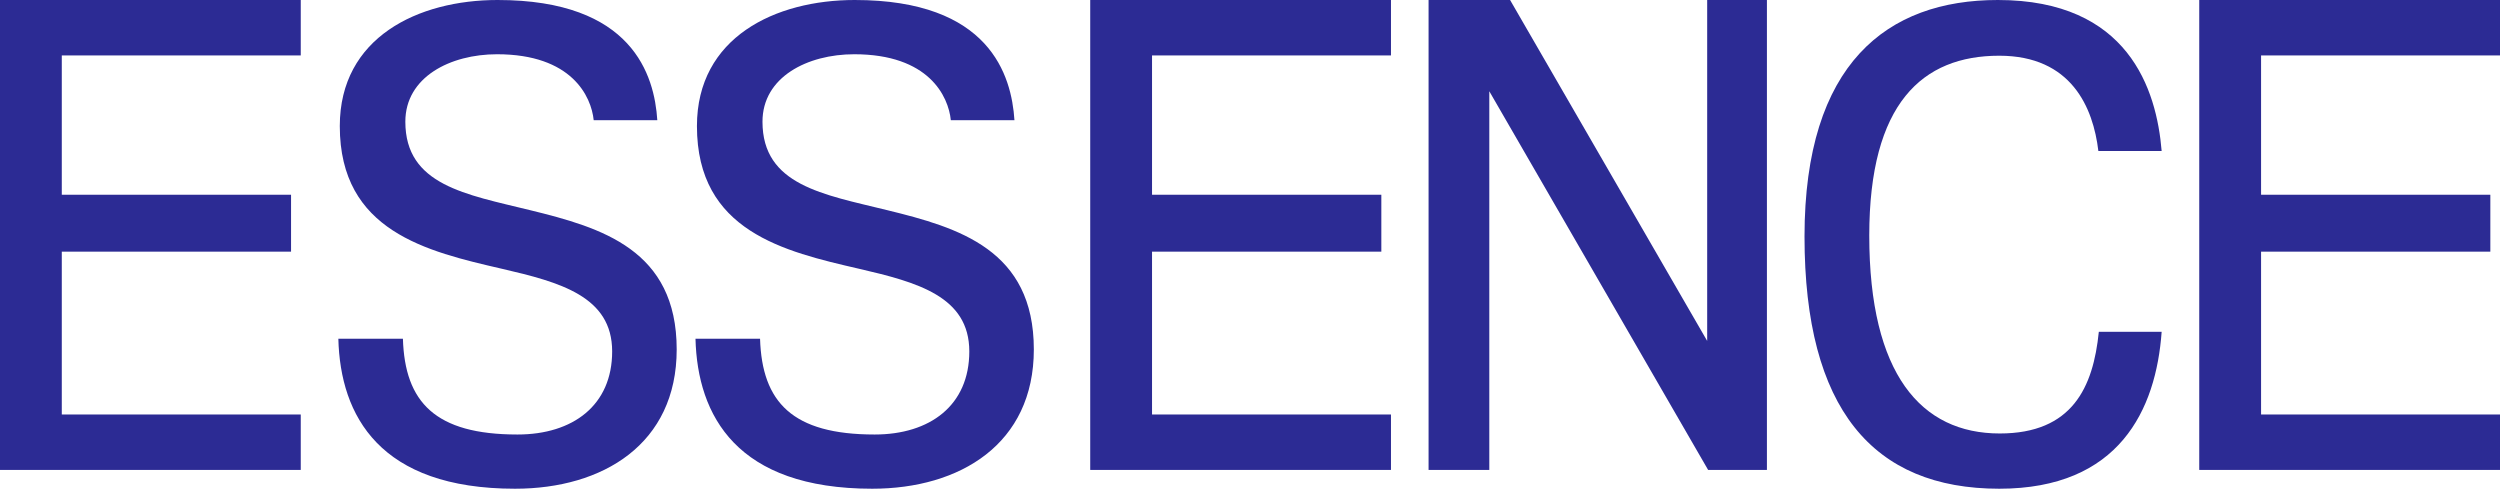 <svg xmlns:xlink="http://www.w3.org/1999/xlink" xmlns="http://www.w3.org/2000/svg" version="1.1" viewBox="0 0 133 26" height="26px" width="133px">
    <title>Essence</title>
    <g fill-rule="evenodd" fill="none" stroke-width="1" stroke="none" id="Fullsite-R4">
        <g fill-rule="nonzero" fill="#2C2B94" transform="translate(-911, -3594)" id="Homepage---Desktop">
            <g transform="translate(-10, 3553)" id="Group-10-Copy">
                <g transform="translate(25, 30.5)" id="Group-7">
                    <g transform="translate(0, 2.5)" id="Group-4">
                        <g transform="translate(896, 8)" id="Essence">
                            <g transform="translate(105.5, 13) scale(-1, 1) rotate(-180) translate(-105.5, -13)translate(96, 0)" id="g4123">
                                <path id="path4125" d="M10.36,-2.27373675e-13 C3.638,-2.27373675e-13 -2.50620242e-14,4.245 -2.50620242e-14,13.416 C-2.50620242e-14,22.629 4.403,26 10.285,26 C17.231,26 18.73,21.242 19,17.967 L15.633,17.967 C15.36,20.268 14.206,23.036 10.36,23.036 C6.277,23.036 3.445,20.513 3.445,13.469 C3.445,6.091 6.203,2.939 10.387,2.939 C14.247,2.939 15.36,5.396 15.657,8.347 L19,8.347 C18.7,4.195 16.742,-2.27373675e-13 10.36,-2.27373675e-13"></path>
                            </g>
                            <g transform="translate(85, 12.5) scale(-1, 1) rotate(-180) translate(-85, -12.5)translate(76, 0)" id="g4127">
                                <polyline points="14.872 -2.27373675e-13 3.231 20.145 3.231 -2.27373675e-13 -2.49395595e-14 -2.27373675e-13 -2.49395595e-14 25 4.336 25 14.822 6.863 14.822 25 18 25 18 -2.27373675e-13" id="path4129"></polyline>
                            </g>
                            <g transform="translate(66, 12.5) scale(-1, 1) rotate(-180) translate(-66, -12.5)translate(58, 0)" id="g4131">
                                <polyline points="-2.49395595e-14 5.74590117e-16 -2.49395595e-14 25 16 25 16 22.051 3.288 22.051 3.288 14.64 15.487 14.64 15.487 11.612 3.288 11.612 3.288 2.949 16 2.949 16 0" id="path4133"></polyline>
                            </g>
                            <g transform="translate(27, 13) scale(-1, 1) rotate(-180) translate(-27, -13)translate(18, 0)" id="g4135">
                                <path id="path4137" d="M9.401,0 C2.202,0 0.103,3.874 -2.50620242e-14,7.981 L3.435,7.981 C3.537,4.601 5.153,2.884 9.53,2.884 C12.484,2.884 14.567,4.439 14.567,7.305 C14.567,10.235 11.795,10.985 8.703,11.701 C4.716,12.621 0.077,13.696 0.077,19.292 C0.077,24.016 4.249,26 8.471,26 C15.657,26 16.814,21.995 16.969,19.604 L13.585,19.604 C13.456,20.877 12.415,23.114 8.444,23.114 C5.954,23.114 3.564,21.902 3.564,19.526 C3.564,16.147 6.792,15.658 10.202,14.819 C14.001,13.889 18,12.715 18,7.41 C18,2.373 14.069,0 9.401,0"></path>
                            </g>
                            <g transform="translate(8, 12.5) scale(-1, 1) rotate(-180) translate(-8, -12.5)" id="g4139">
                                <polyline points="-2.49395595e-14 5.74590117e-16 -2.49395595e-14 25 16 25 16 22.051 3.287 22.051 3.287 14.64 15.484 14.64 15.484 11.612 3.287 11.612 3.287 2.949 16 2.949 16 0" id="path4141"></polyline>
                            </g>
                            <g transform="translate(125, 12.5) scale(-1, 1) rotate(-180) translate(-125, -12.5)translate(117, 0)" id="g4143">
                                <polyline points="-2.49395595e-14 -2.26799085e-13 -2.49395595e-14 25 16 25 16 22.051 3.289 22.051 3.289 14.64 15.486 14.64 15.486 11.612 3.289 11.612 3.289 2.949 16 2.949 16 -2.27373675e-13" id="path4145"></polyline>
                            </g>
                            <g transform="translate(46, 13) scale(-1, 1) rotate(-180) translate(-46, -13)translate(37, 0)" id="g4147">
                                <path id="path4149" d="M9.401,0 C2.202,0 0.104,3.874 -2.50620242e-14,7.981 L3.435,7.981 C3.539,4.601 5.155,2.884 9.53,2.884 C12.486,2.884 14.567,4.439 14.567,7.305 C14.567,10.235 11.795,10.985 8.704,11.701 C4.717,12.621 0.077,13.696 0.077,19.292 C0.077,24.016 4.249,26 8.471,26 C15.656,26 16.813,21.995 16.969,19.604 L13.584,19.604 C13.457,20.877 12.415,23.114 8.446,23.114 C5.954,23.114 3.564,21.902 3.564,19.526 C3.564,16.147 6.791,15.658 10.201,14.819 C14,13.889 18,12.715 18,7.41 C18,2.373 14.068,0 9.401,0"></path>
                            </g>
                        </g>
                    </g>
                </g>
            </g>
        </g>
    </g>
</svg>
